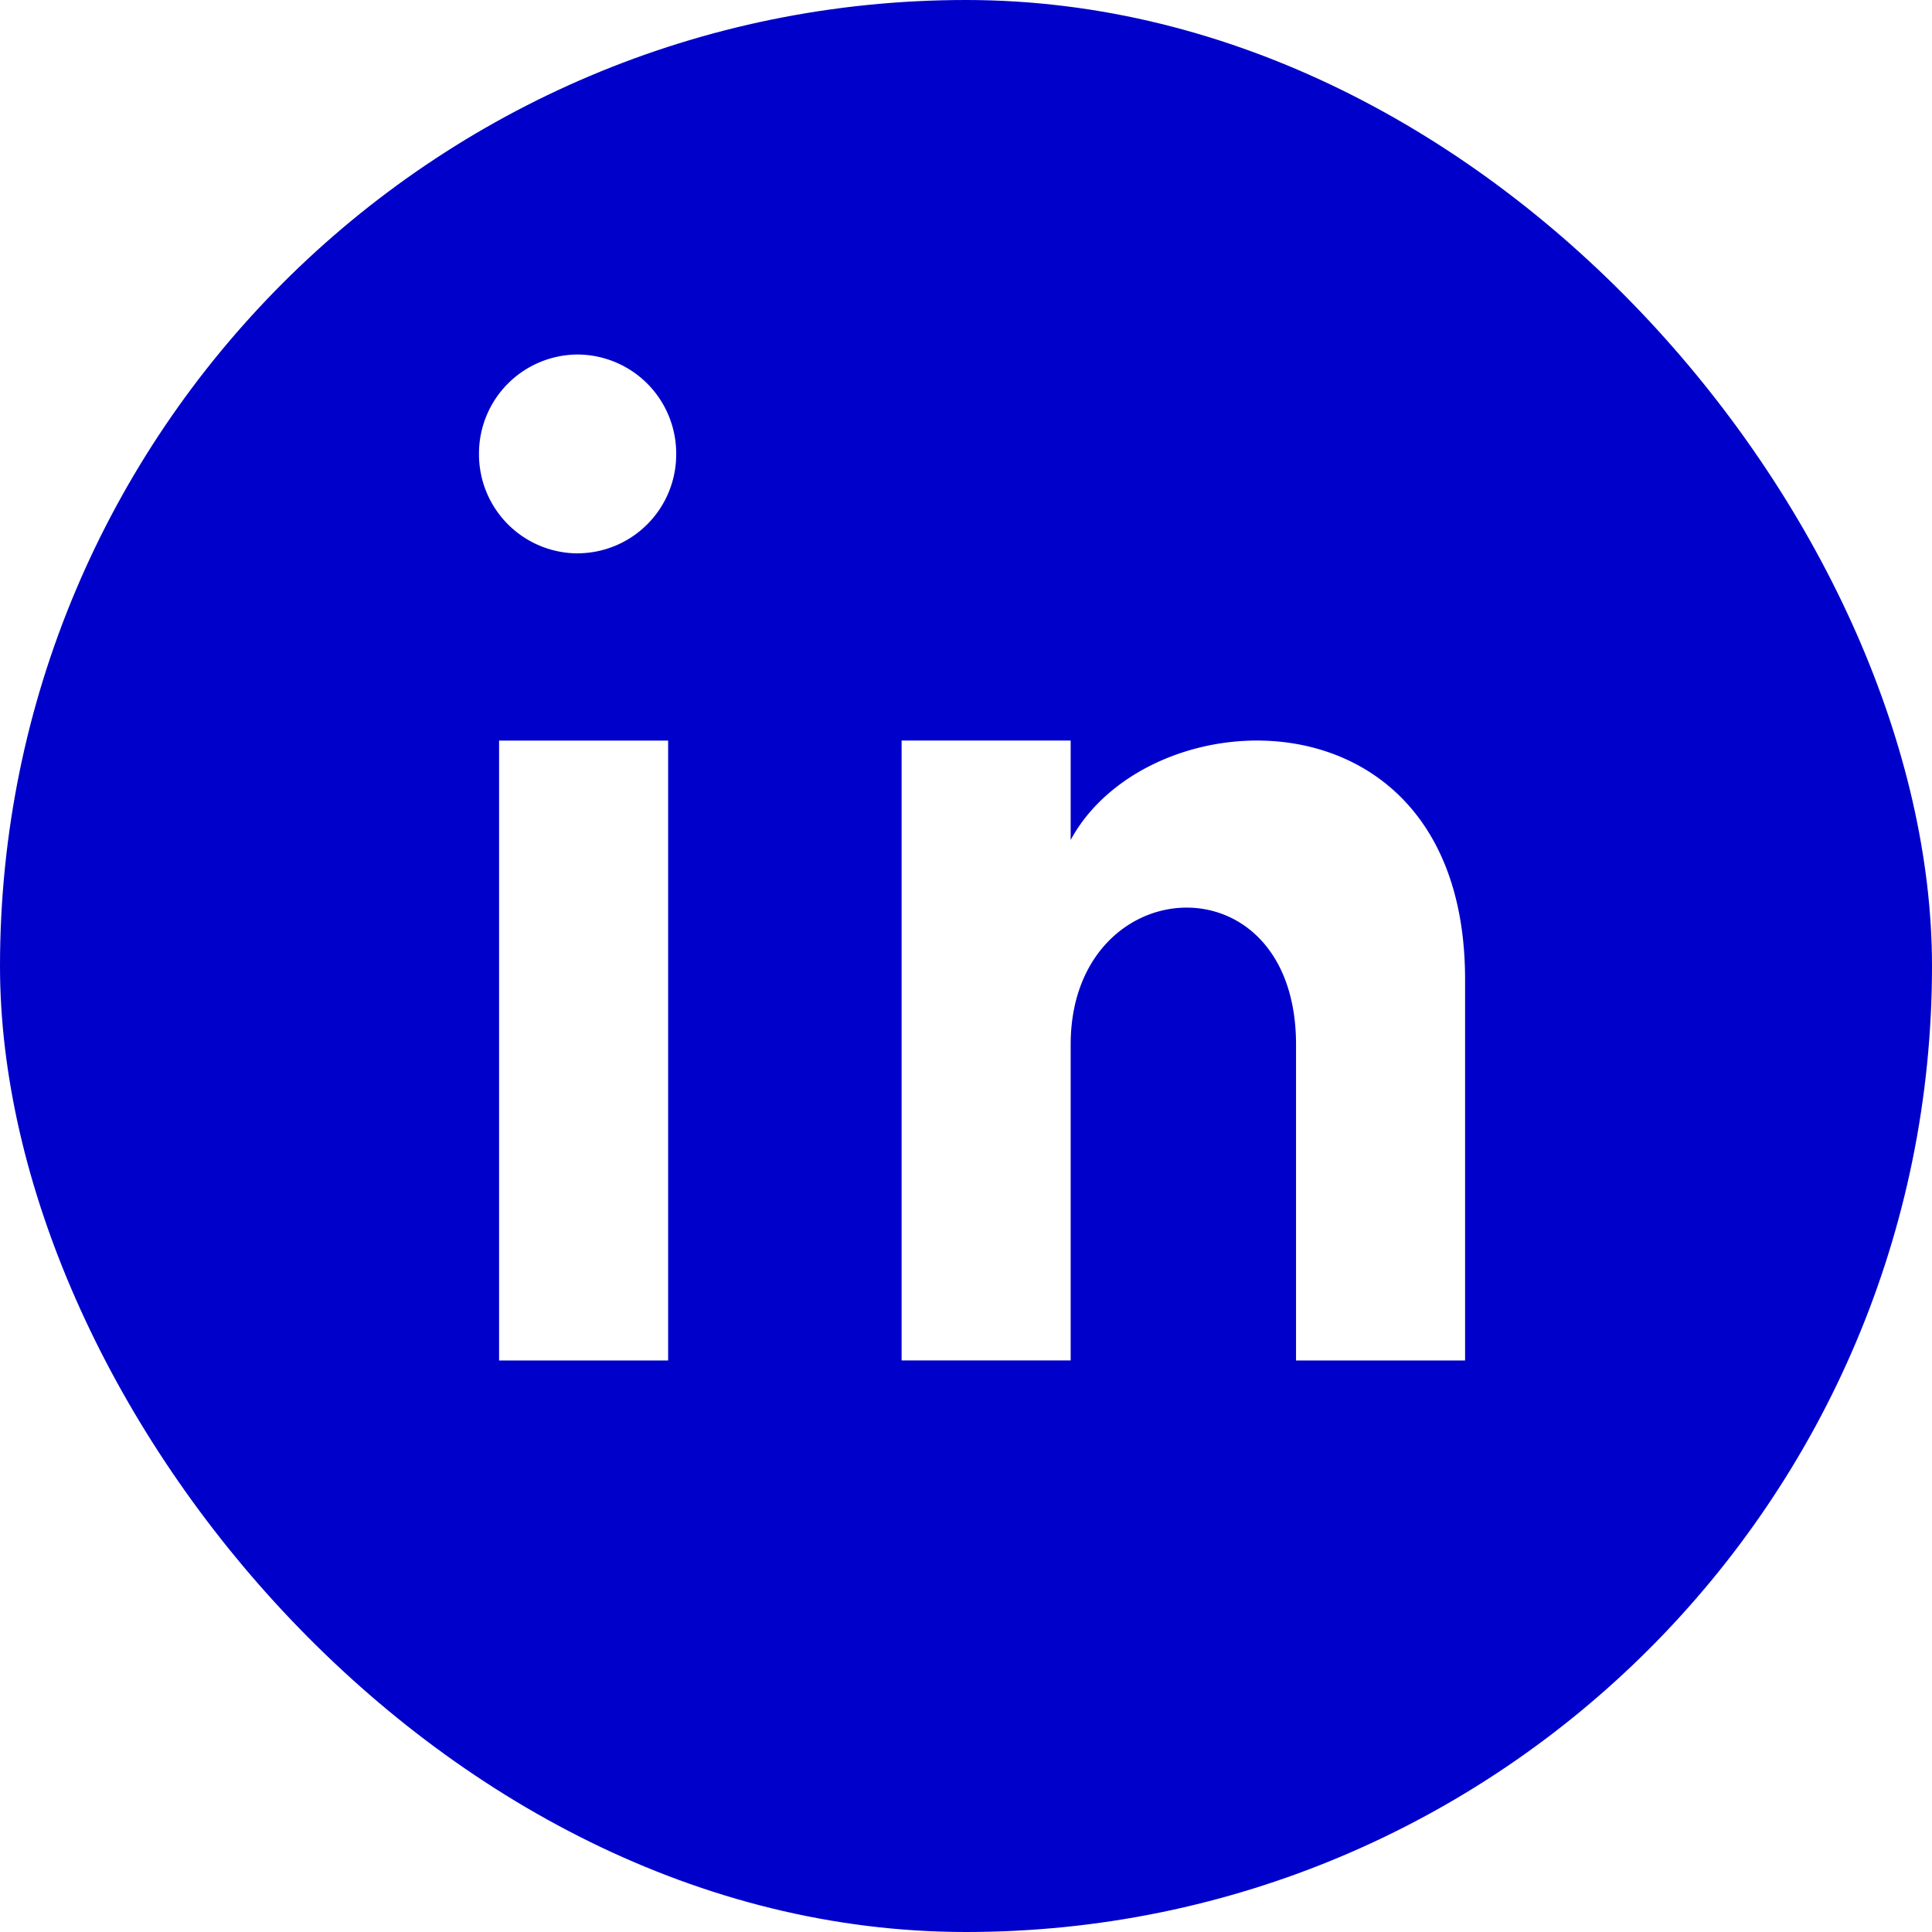 <svg width="40" height="40" fill="none" xmlns="http://www.w3.org/2000/svg"><g clip-path="url(#a)"><path fill-rule="evenodd" clip-rule="evenodd" d="M0 40V0h40v40H0Zm10.333-11.833h3.5V15.333h-3.5v12.834Zm1.625-16.71a2.05 2.05 0 0 1-2.041-2.059 2.05 2.05 0 0 1 2.041-2.058A2.05 2.05 0 0 1 14 9.398a2.048 2.048 0 0 1-2.042 2.058v.001Zm14.875 16.71h3.5V20.28c0-6.128-6.536-5.905-8.166-2.889v-2.059h-3.5v12.834h3.5v-6.538c0-3.632 4.666-3.93 4.666 0V28.167Z" fill="#0000CB"/></g><defs><clipPath id="a"><rect width="40" height="40" rx="20" fill="#0000CB"/></clipPath></defs></svg>
